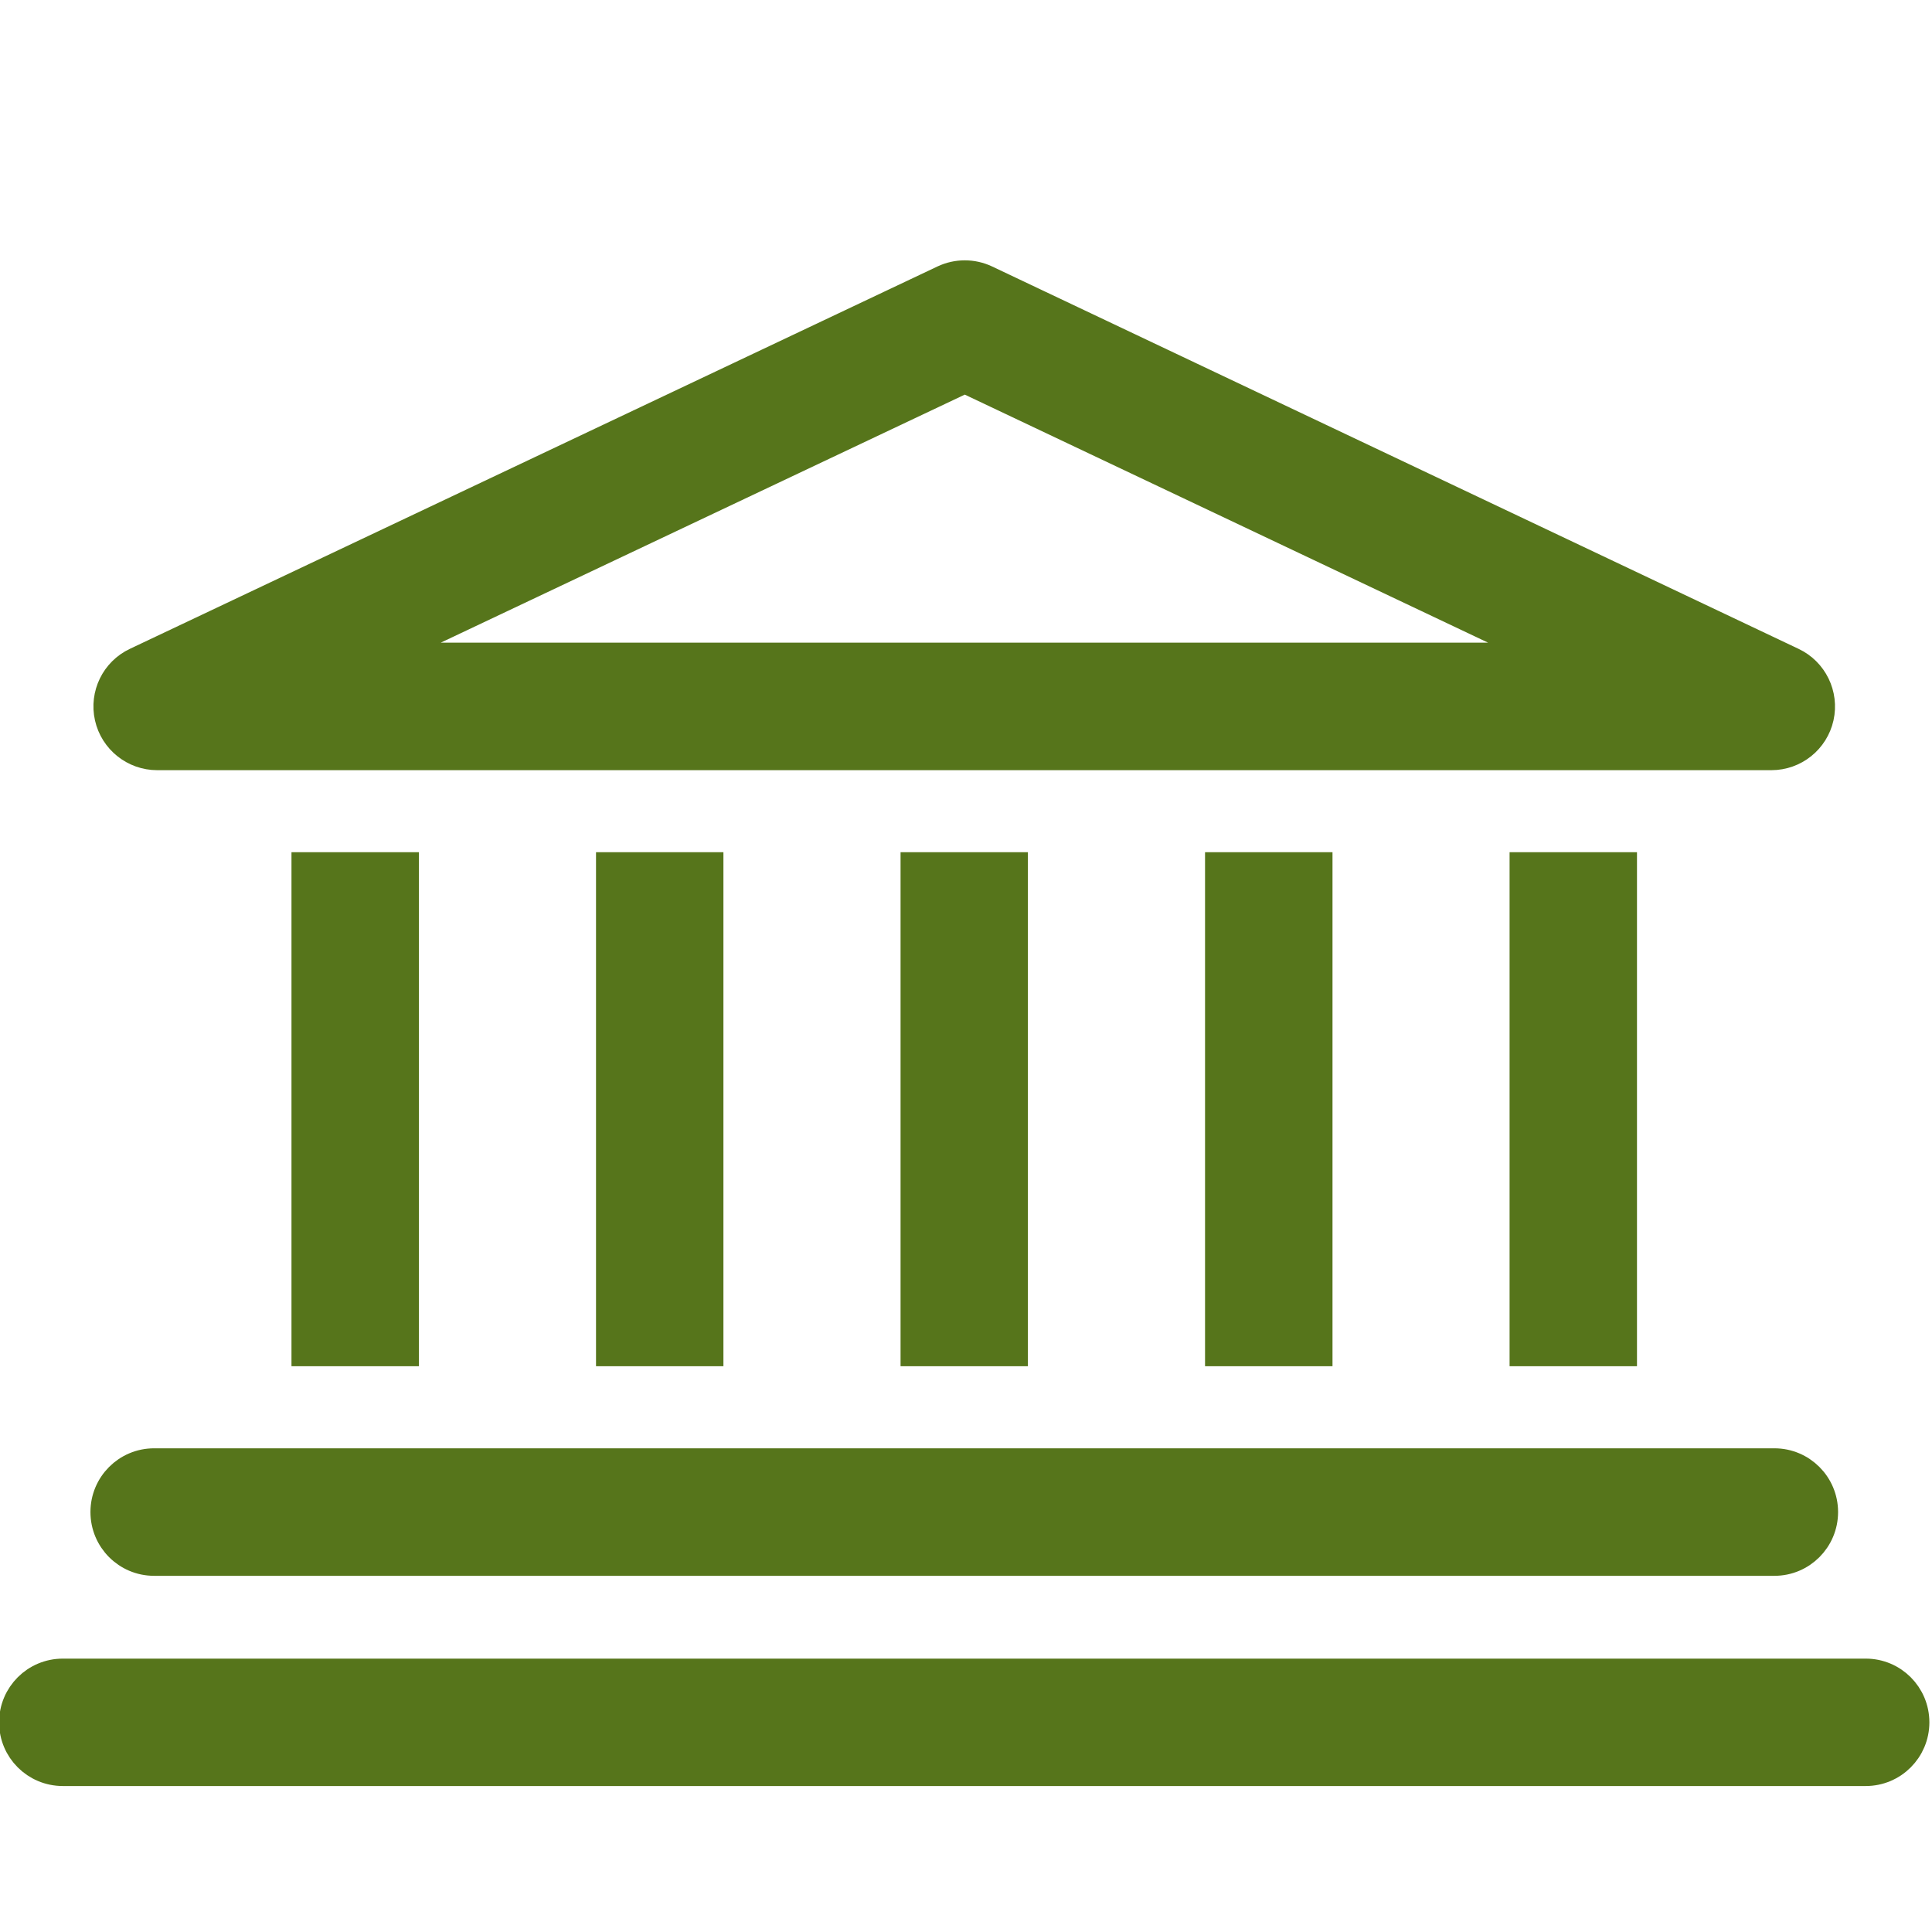 <?xml version="1.0" encoding="utf-8"?>
<!-- Generator: Adobe Illustrator 16.0.4, SVG Export Plug-In . SVG Version: 6.00 Build 0)  -->
<!DOCTYPE svg PUBLIC "-//W3C//DTD SVG 1.1//EN" "http://www.w3.org/Graphics/SVG/1.1/DTD/svg11.dtd">
<svg version="1.1" id="Calque_1" xmlns="http://www.w3.org/2000/svg" xmlns:xlink="http://www.w3.org/1999/xlink" x="0px" y="0px"
	 width="35px" height="35px" viewBox="0 0 35 35" enable-background="new 0 0 35 35" xml:space="preserve">
<g>
	<g>
		<g>
			
				<rect x="5.537" y="15.695" fill="#56751B" stroke="#56751B" stroke-width="0.513" stroke-miterlimit="10" width="1.796" height="8.799"/>
		</g>
		<g>
			
				<rect x="11.054" y="15.695" fill="#56751B" stroke="#56751B" stroke-width="0.513" stroke-miterlimit="10" width="1.795" height="8.799"/>
		</g>
		<g>
			
				<rect x="16.571" y="15.695" fill="#56751B" stroke="#56751B" stroke-width="0.513" stroke-miterlimit="10" width="1.794" height="8.799"/>
		</g>
		<g>
			
				<rect x="22.087" y="15.695" fill="#56751B" stroke="#56751B" stroke-width="0.513" stroke-miterlimit="10" width="1.796" height="8.799"/>
		</g>
		<g>
			
				<rect x="27.604" y="15.695" fill="#56751B" stroke="#56751B" stroke-width="0.513" stroke-miterlimit="10" width="1.795" height="8.799"/>
		</g>
	</g>
	<g>
		<path fill="#56751B" stroke="#56751B" stroke-width="0.513" stroke-miterlimit="10" d="M33.8,32.099H1.138
			c-0.496,0-0.898-0.401-0.898-0.897c0-0.497,0.402-0.898,0.898-0.898H33.8c0.495,0,0.896,0.401,0.896,0.898
			C34.696,31.697,34.295,32.099,33.8,32.099z"/>
	</g>
	<g>
		<path fill="#56751B" stroke="#56751B" stroke-width="0.513" stroke-miterlimit="10" d="M32.09,13.696H2.848
			c-0.42,0-0.785-0.292-0.877-0.701c-0.092-0.411,0.112-0.83,0.492-1.009l14.63-6.927c0.244-0.115,0.526-0.115,0.77,0l14.609,6.927
			c0.38,0.179,0.584,0.598,0.493,1.009C32.873,13.405,32.51,13.696,32.09,13.696z M6.843,11.899h21.255L17.478,6.865L6.843,11.899z"
			/>
	</g>
	<g>
		<path fill="#56751B" stroke="#56751B" stroke-width="0.513" stroke-miterlimit="10" d="M32.145,28.291H2.792
			c-0.496,0-0.897-0.402-0.897-0.899c0-0.496,0.401-0.898,0.897-0.898h29.353c0.495,0,0.897,0.402,0.897,0.898
			C33.042,27.889,32.64,28.291,32.145,28.291z"/>
	</g>
</g>
</svg>

